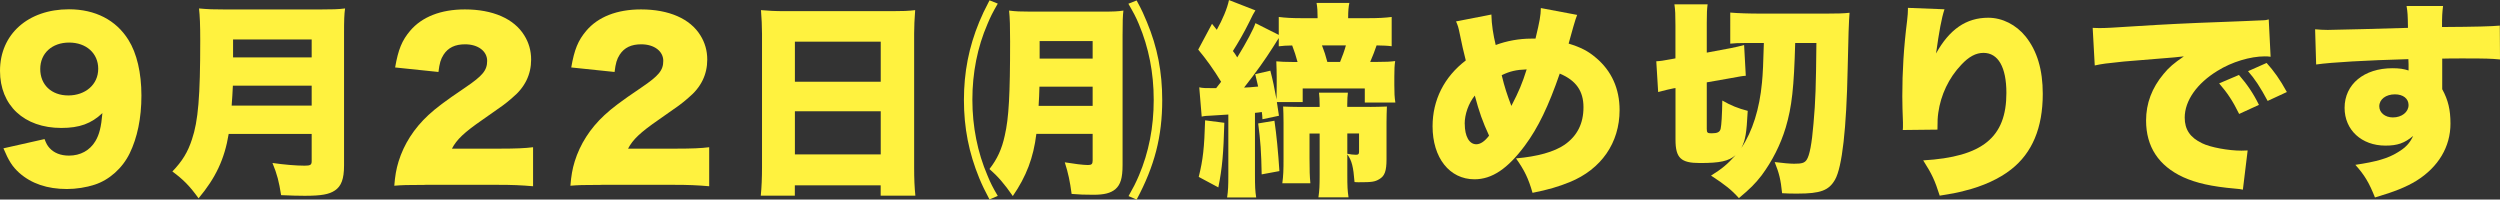 <?xml version="1.0" encoding="UTF-8"?>
<svg id="_レイヤー_2" data-name="レイヤー 2" xmlns="http://www.w3.org/2000/svg" viewBox="0 0 387.66 30.94">
  <rect x="0" y="0" width="387.66" height="30.94" fill="#333333" stroke="none"/>
  <defs>
    <style>
      .cls-1 {
        fill: #fff23f;
      }
    </style>
  </defs>
  <g id="_レイヤー_2-2" data-name="レイヤー 2">
    <g>
      <path class="cls-1" d="M6.91,21.57c.26.7.45,1.02.77,1.38.7.77,1.73,1.18,3.01,1.18,1.79,0,3.23-.8,4.1-2.24.61-1.02.9-2.18,1.09-4.35-1.73,1.63-3.55,2.3-6.37,2.3C3.74,19.84,0,16.35,0,10.98,0,5.31,4.35,1.44,10.69,1.44c4.06,0,7.3,1.66,9.22,4.74,1.31,2.08,2.02,5.12,2.02,8.64s-.64,6.53-1.82,8.96c-1.12,2.3-3.17,4.13-5.44,4.86-1.28.42-2.85.67-4.29.67-3.04,0-5.5-.83-7.39-2.5-1.09-.99-1.63-1.86-2.46-3.81l6.4-1.44ZM15.23,10.66c0-2.4-1.86-4.06-4.51-4.06s-4.48,1.66-4.48,4.1,1.73,4.1,4.35,4.1,4.64-1.66,4.64-4.13Z"/>
      <path class="cls-1" d="M35.46,20.77c-.64,3.9-2.02,6.82-4.67,9.98-1.38-1.92-2.37-2.91-4.06-4.16,1.54-1.6,2.4-3.01,3.04-4.99.96-2.85,1.28-6.59,1.28-15.33,0-2.46-.06-3.78-.19-4.96,1.38.13,2.24.16,4.19.16h14.43c2.05,0,3.01-.03,4.03-.16-.13.93-.16,1.76-.16,3.94v20.41c0,2.08-.42,3.2-1.41,3.87-.9.61-2.11.83-4.7.83-.96,0-2.11-.03-3.65-.1-.32-2.05-.61-3.23-1.34-4.99,1.76.26,3.68.42,4.99.42.9,0,1.09-.13,1.09-.7v-4.22h-12.86ZM48.33,16.38v-3.1h-12.22c-.06,1.31-.1,1.89-.19,3.1h12.42ZM48.33,8.9v-2.78h-12.19v2.78h12.19Z"/>
      <path class="cls-1" d="M65.94,28.67c-2.88,0-3.62.03-4.8.13.13-1.57.29-2.53.67-3.78.83-2.66,2.37-5.09,4.61-7.17,1.22-1.12,2.43-2.05,5.7-4.26,2.75-1.86,3.42-2.69,3.42-4.16s-1.38-2.56-3.42-2.56c-1.54,0-2.62.51-3.33,1.6-.45.7-.64,1.34-.8,2.69l-6.72-.7c.48-2.78,1.06-4.19,2.34-5.7,1.82-2.14,4.74-3.3,8.48-3.3,4.32,0,7.62,1.44,9.21,4.03.7,1.12,1.06,2.37,1.06,3.74,0,2.34-.96,4.32-2.94,5.95-1.06.93-1.38,1.15-4.64,3.42-2.78,1.92-3.97,3.04-4.7,4.45h7.46c2.4,0,3.87-.06,5.12-.22v6.05c-1.86-.16-3.2-.22-5.47-.22h-11.23Z"/>
      <path class="cls-1" d="M93.25,28.67c-2.88,0-3.62.03-4.8.13.13-1.57.29-2.53.67-3.78.83-2.66,2.37-5.09,4.61-7.17,1.22-1.12,2.43-2.05,5.7-4.26,2.75-1.86,3.42-2.69,3.42-4.16s-1.38-2.56-3.42-2.56c-1.54,0-2.62.51-3.33,1.6-.45.7-.64,1.34-.8,2.69l-6.72-.7c.48-2.78,1.06-4.19,2.34-5.7,1.82-2.14,4.74-3.3,8.48-3.3,4.32,0,7.62,1.44,9.21,4.03.7,1.12,1.06,2.37,1.06,3.74,0,2.34-.96,4.32-2.94,5.95-1.06.93-1.38,1.15-4.64,3.42-2.78,1.92-3.97,3.04-4.7,4.45h7.46c2.4,0,3.87-.06,5.12-.22v6.05c-1.86-.16-3.2-.22-5.47-.22h-11.23Z"/>
      <path class="cls-1" d="M138.36,1.73c1.5,0,2.56-.03,3.55-.16-.1,1.38-.16,2.56-.16,3.62v20.77c0,1.82.06,3.07.19,4.38h-5.38v-1.6h-13.31v1.6h-5.28c.13-1.31.19-2.78.19-4.38V5.22c0-1.18-.06-2.34-.16-3.65,1.06.1,2.21.16,3.68.16h16.67ZM136.57,12.67v-6.21h-13.31v6.21h13.31ZM123.26,17.25v6.69h13.31v-6.69h-13.31Z"/>
      <path class="cls-1" d="M153.44,30.94c-.77-1.47-1.09-2.11-1.6-3.33-1.6-3.9-2.37-7.78-2.37-12.1s.77-8.22,2.37-12.1c.48-1.15.74-1.7,1.6-3.36l1.28.51c-.83,1.44-1.12,2.02-1.6,3.17-1.57,3.62-2.34,7.58-2.34,11.74s.8,8.16,2.34,11.74c.48,1.18.83,1.86,1.6,3.17l-1.28.54ZM160.7,20.77c-.45,3.68-1.54,6.56-3.65,9.63-1.31-1.89-2.3-3.04-3.62-4.19,1.22-1.57,1.92-3.1,2.37-5.18.64-2.75.83-6.37.83-14.59,0-2.37-.03-3.55-.16-4.8,1.02.13,1.76.16,3.26.16h11.33c1.63,0,2.27-.03,3.14-.16-.1.77-.13,1.73-.13,3.9v20.06c0,2.02-.32,3.04-1.12,3.74-.74.61-1.73.86-3.39.86-1.41,0-2.18-.03-3.39-.13-.26-1.95-.51-3.17-1.06-4.9,1.31.22,2.88.42,3.58.42.58,0,.74-.16.74-.7v-4.13h-8.74ZM169.43,16.42v-2.98h-8.25c-.03,1.31-.06,1.7-.13,2.98h8.38ZM169.43,9.09v-2.72h-8.22v2.72h8.22ZM175,30.4c.74-1.31,1.09-1.98,1.6-3.17,1.54-3.62,2.3-7.52,2.3-11.74s-.77-8.1-2.3-11.74c-.48-1.15-.8-1.73-1.63-3.17l1.28-.51c.9,1.66,1.12,2.21,1.6,3.36,1.63,3.9,2.37,7.74,2.37,12.1,0,5.63-1.18,10.21-3.97,15.42l-1.25-.54Z"/>
      <path class="cls-1" d="M198,15.84c.13.77.16,1.02.32,2.11l-2.56.54c-.03-.58-.03-.67-.1-1.12-.48.06-.61.1-1.06.13v9.6c0,1.79.03,2.5.19,3.52h-4.51c.16-1.06.19-1.76.19-3.52v-9.34c-1.54.1-1.86.13-2.53.16-.8.03-1.18.06-1.6.16l-.38-4.54c.58.13.93.13,2.62.13q.29-.38.77-.99c-1.06-1.76-2.34-3.55-3.55-4.99l2.14-4,.74.93c.9-1.6,1.63-3.33,1.89-4.61l4.1,1.6c-.26.42-.51.86-.96,1.82-.86,1.73-1.7,3.17-2.53,4.48.29.38.38.51.67.99,1.44-2.34,2.56-4.45,2.82-5.31l3.62,1.82v-2.78c1.02.13,2.02.19,3.65.19h2.37v-.19c0-.8-.03-1.47-.16-2.18h5.09c-.13.54-.19,1.34-.19,2.18v.19h3.01c1.7,0,2.72-.06,3.74-.19v4.54c-.77-.1-1.25-.1-2.34-.13-.29.86-.54,1.5-.99,2.56h1.15c1.34,0,1.92-.03,2.72-.13-.1.67-.13,1.25-.13,2.43v1.31c0,1.15.03,1.89.16,2.69h-4.74v-2.18h-9.63v2.11h-4ZM189.85,19.04c-.13,4.77-.32,6.98-.93,10.02l-3.04-1.63c.67-2.69.86-4.51.99-8.77l2.98.38ZM196.98,10.94c.42,1.63.61,2.56.96,4.48,0-.51.03-1.41.03-2.14v-1.31c0-.86-.03-1.57-.06-2.46.7.06,1.38.1,2.43.1h.86c-.26-.96-.48-1.66-.83-2.56-.99.03-1.34.03-2.08.13v-1.28q-.16.26-.93,1.47c-1.18,1.86-2.56,3.81-4.45,6.21.7-.03.86-.03,2.18-.16-.16-.67-.22-.99-.45-1.92l2.34-.54ZM197.62,18.72c.32,2.18.58,4.86.77,7.81l-2.75.51c-.06-3.46-.19-5.25-.54-7.9l2.53-.42ZM212.44,16.58c.77,0,1.82-.03,2.62-.06-.03.61-.06,1.63-.06,2.43v5.73c0,1.86-.29,2.62-1.12,3.1-.7.42-1.15.48-3.2.48-.1,0-.38,0-.64-.03-.19-2.4-.42-3.33-1.12-4.29v3.2c0,1.73.03,2.43.19,3.46h-4.67c.16-1.09.19-1.82.19-3.46v-6.43h-1.57v3.9c0,1.82.03,2.72.13,3.81h-4.35c.16-1.15.19-2.05.19-3.81v-5.66c0-.99-.03-1.73-.06-2.43.83.03,1.57.06,2.4.06h3.26v-.29c0-.7-.03-1.38-.1-1.92h4.48c-.06.54-.1.96-.1,1.82v.38h3.52ZM207.8,9.6c.38-.93.67-1.73.9-2.56h-3.71c.42,1.09.51,1.38.83,2.56h1.98ZM208.92,23.84c.48.1.93.16,1.34.16.35,0,.48-.1.48-.45v-2.85h-1.82v3.14Z"/>
      <path class="cls-1" d="M231.26,2.24c.03,1.57.29,3.17.67,4.74,1.7-.64,3.65-.99,5.47-.99h.7c.67-2.78.8-3.55.83-4.74l5.63,1.06c-.13.29-.32.9-.58,1.79-.48,1.66-.7,2.56-.74,2.66,1.89.58,3.01,1.15,4.25,2.21,2.4,2.02,3.65,4.77,3.65,8.1,0,5.09-2.85,9.18-7.74,11.17-1.73.7-3.33,1.18-5.76,1.66-.64-2.24-1.25-3.49-2.56-5.34,3.36-.29,5.92-1.02,7.52-2.11,1.98-1.38,2.94-3.3,2.94-5.82s-1.15-4.16-3.68-5.22c-1.73,5.02-3.36,8.42-5.41,11.17-2.66,3.58-5.09,5.22-7.81,5.22-3.87,0-6.5-3.33-6.5-8.22,0-4.06,1.79-7.65,5.15-10.21-.38-1.54-.58-2.34-.93-4.1-.22-1.09-.29-1.28-.58-1.95l5.44-1.06ZM227.13,19.2c0,1.95.7,3.17,1.79,3.17.64,0,1.31-.45,1.98-1.34-.99-2.14-1.54-3.68-2.21-6.21-.96,1.18-1.57,2.88-1.57,4.38ZM234.36,16.42c1.15-2.21,1.7-3.52,2.37-5.66-1.63.06-2.62.29-3.87.9.45,1.86.83,3.01,1.5,4.77Z"/>
      <path class="cls-1" d="M278.37,6.66c-.19,6.91-.51,9.89-1.47,13.12-.8,2.66-2.08,5.18-3.74,7.42-.99,1.28-1.79,2.08-3.52,3.52-1.15-1.28-2.11-2.05-4.32-3.49,1.73-1.09,2.43-1.66,3.81-3.17-1.09.93-2.4,1.22-5.54,1.22-2.94,0-3.78-.77-3.78-3.62v-8l-.26.03c-.61.13-1.38.29-2.43.58l-.29-4.77c.67-.03,1.06-.1,2.27-.32l.7-.13V3.9c0-1.6-.03-2.37-.16-3.23h5.15c-.1.77-.13,1.38-.13,2.82v4.67l3.74-.7c.7-.13,1.44-.32,2.05-.48l.26,4.77c-.58.03-.83.1-2.24.35l-3.81.67v7.2c0,.61.1.7.74.7.93,0,1.28-.19,1.41-.7.13-.61.22-2.08.26-4.38,1.34.77,2.46,1.22,3.94,1.6-.19,3.55-.35,4.51-.99,5.76,1.73-2.59,2.82-6.05,3.2-10.14.13-1.25.22-3.3.29-6.14h-2.94c-1.02,0-1.63.03-2.27.1V1.95c1.15.1,2.82.16,4.8.16h10.08c1.82,0,2.72-.03,3.62-.13q-.16,1.76-.29,8.58c-.19,9.47-.86,15.33-1.95,17.28-.96,1.7-2.27,2.18-5.82,2.18-1.06,0-1.41,0-2.4-.06-.22-2.14-.45-3.07-1.15-4.83,1.25.16,2.4.26,3.01.26,1.22,0,1.63-.13,1.95-.61.45-.67.8-2.46,1.06-5.63.32-3.58.38-5.7.45-12.48h-3.26Z"/>
      <path class="cls-1" d="M301.52,1.44c-.45,1.34-.83,3.42-1.31,6.85,2.08-3.74,4.67-5.54,8.1-5.54,2.18,0,4.32,1.09,5.79,2.91,1.79,2.24,2.66,5.15,2.66,8.9,0,5.25-1.63,9.15-4.9,11.71-1.82,1.44-4.38,2.62-7.3,3.33-1.09.29-1.92.45-3.78.74-.77-2.4-1.18-3.3-2.56-5.47,9.18-.54,12.9-3.55,12.9-10.46,0-4-1.28-6.21-3.55-6.21-1.18,0-2.27.58-3.46,1.86-1.92,2.02-3.17,4.67-3.55,7.42-.1.74-.13,1.12-.13,2.62l-5.38.06c.03-.22.03-.42.03-.54v-.64c-.06-1.25-.1-3.17-.1-4.06,0-3.87.22-7.55.74-11.68.1-.93.13-1.28.13-1.76v-.26l5.66.22Z"/>
      <path class="cls-1" d="M324.5,4.32c.54.03.96.03,1.22.03.83,0,1.98-.06,5.47-.29,4.61-.29,7.71-.45,13.79-.67l3.3-.13,1.34-.06c1.09-.03,1.28-.06,1.44-.06.22,0,.35-.03.74-.13l.29,5.79c-.45-.06-.58-.06-.9-.06-2.24,0-5.12.86-7.33,2.24-3.2,1.95-5.09,4.64-5.09,7.26,0,1.86.86,3.1,2.69,3.97,1.28.64,4.1,1.15,6.11,1.15.26,0,.48,0,.96-.03l-.74,6.08c-.45-.1-.54-.1-1.18-.16-3.65-.32-6.05-.86-8.1-1.79-3.78-1.76-5.73-4.7-5.73-8.77,0-2.66.9-5.06,2.72-7.23.83-1.02,1.6-1.66,3.14-2.72l-1.5.16c-.7.06-1.82.16-7.81.64-2.98.32-3.13.32-4.51.61l-.32-5.82ZM347.18,11.62c1.28,1.47,2.24,2.88,3.1,4.64l-3.07,1.41c-.99-2.02-1.82-3.26-3.1-4.74l3.07-1.31ZM351.47,9.76c1.15,1.28,2.05,2.53,3.14,4.51l-2.98,1.38c-1.15-2.14-1.95-3.36-3.04-4.61l2.88-1.28Z"/>
      <path class="cls-1" d="M358.99,4.54c.8.06,1.15.1,1.95.1.86,0,9.47-.22,12.45-.32-.03-2.05-.06-2.46-.22-3.39h5.66c-.13,1.12-.16,1.47-.16,3.26,5.31-.03,7.68-.1,8.96-.22l.03,5.25c-1.44-.13-2.08-.16-5.76-.16-1.7,0-1.92,0-3.2.03v4.74c.93,1.7,1.28,3.2,1.28,5.34,0,3.58-1.86,6.72-5.28,8.86-1.57.96-3.39,1.7-6.43,2.59-.9-2.27-1.6-3.46-3.04-5.06,3.23-.48,5.06-.99,6.59-1.95,1.18-.7,1.86-1.41,2.37-2.53-1.34,1.12-2.43,1.5-4.29,1.5-3.71,0-6.34-2.43-6.34-5.86,0-3.65,3.01-6.14,7.42-6.14,1.02,0,1.76.1,2.5.35v-.99q0-.45-.03-.77c-6.62.19-11.84.48-14.3.83l-.16-5.47ZM368.94,16.48c0,.99.9,1.73,2.11,1.73,1.38,0,2.43-.83,2.43-1.92,0-.99-.83-1.66-2.11-1.66-1.41,0-2.43.77-2.43,1.86Z"/>
    </g>
  </g>
</svg>